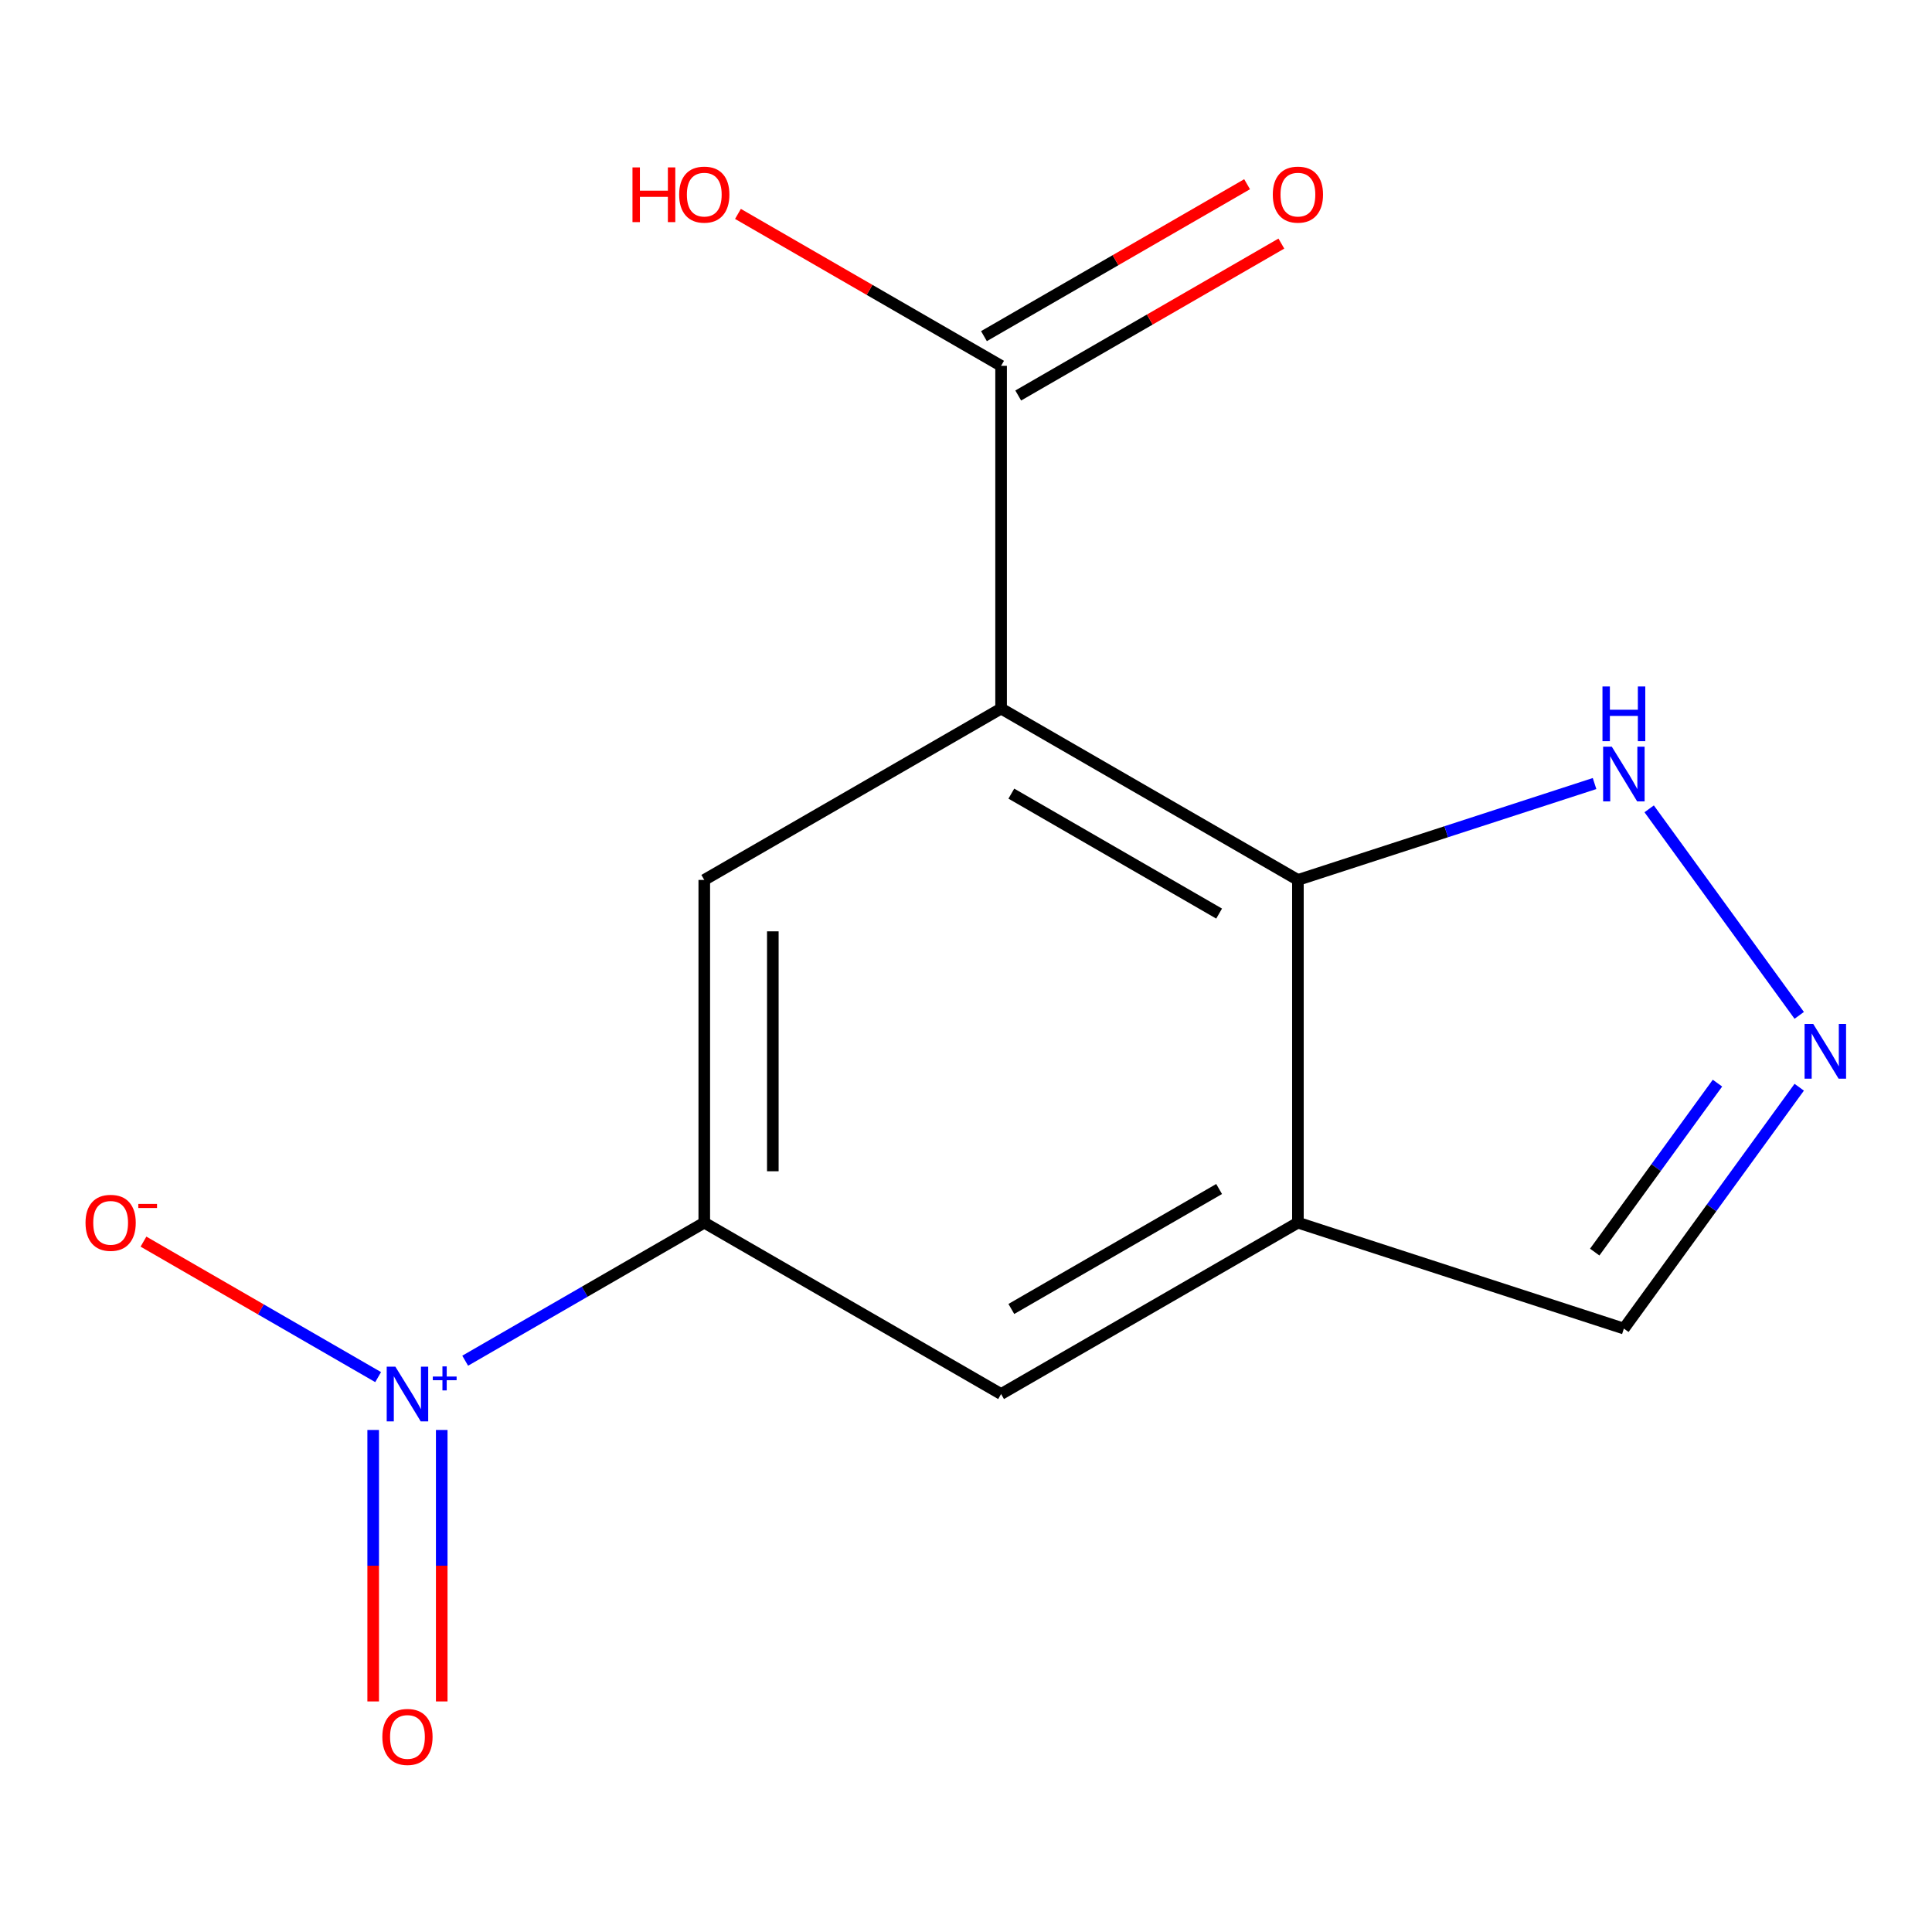 <?xml version='1.0' encoding='iso-8859-1'?>
<svg version='1.1' baseProfile='full'
              xmlns='http://www.w3.org/2000/svg'
                      xmlns:rdkit='http://www.rdkit.org/xml'
                      xmlns:xlink='http://www.w3.org/1999/xlink'
                  xml:space='preserve'
width='1000px' height='1000px' viewBox='0 0 1000 1000'>
<!-- END OF HEADER -->
<rect style='opacity:1.0;fill:#FFFFFF;stroke:none' width='1000' height='1000' x='0' y='0'> </rect>
<path class='bond-1' d='M 518.164,366.75 L 671.797,455.45' style='fill:none;fill-rule:evenodd;stroke:#000000;stroke-width:6px;stroke-linecap:butt;stroke-linejoin:miter;stroke-opacity:1' />
<path class='bond-1' d='M 523.469,410.782 L 631.012,472.872' style='fill:none;fill-rule:evenodd;stroke:#000000;stroke-width:6px;stroke-linecap:butt;stroke-linejoin:miter;stroke-opacity:1' />
<path class='bond-4' d='M 518.164,366.75 L 364.532,455.45' style='fill:none;fill-rule:evenodd;stroke:#000000;stroke-width:6px;stroke-linecap:butt;stroke-linejoin:miter;stroke-opacity:1' />
<path class='bond-6' d='M 518.164,366.75 L 518.164,189.351' style='fill:none;fill-rule:evenodd;stroke:#000000;stroke-width:6px;stroke-linecap:butt;stroke-linejoin:miter;stroke-opacity:1' />
<path class='bond-0' d='M 240.779,704.299 L 302.655,668.574' style='fill:none;fill-rule:evenodd;stroke:#0000FF;stroke-width:6px;stroke-linecap:butt;stroke-linejoin:miter;stroke-opacity:1' />
<path class='bond-0' d='M 302.655,668.574 L 364.532,632.85' style='fill:none;fill-rule:evenodd;stroke:#000000;stroke-width:6px;stroke-linecap:butt;stroke-linejoin:miter;stroke-opacity:1' />
<path class='bond-9' d='M 195.724,712.789 L 134.994,677.726' style='fill:none;fill-rule:evenodd;stroke:#0000FF;stroke-width:6px;stroke-linecap:butt;stroke-linejoin:miter;stroke-opacity:1' />
<path class='bond-9' d='M 134.994,677.726 L 74.263,642.663' style='fill:none;fill-rule:evenodd;stroke:#FF0000;stroke-width:6px;stroke-linecap:butt;stroke-linejoin:miter;stroke-opacity:1' />
<path class='bond-10' d='M 193.159,740.145 L 193.159,810.402' style='fill:none;fill-rule:evenodd;stroke:#0000FF;stroke-width:6px;stroke-linecap:butt;stroke-linejoin:miter;stroke-opacity:1' />
<path class='bond-10' d='M 193.159,810.402 L 193.159,880.659' style='fill:none;fill-rule:evenodd;stroke:#FF0000;stroke-width:6px;stroke-linecap:butt;stroke-linejoin:miter;stroke-opacity:1' />
<path class='bond-10' d='M 228.639,740.145 L 228.639,810.402' style='fill:none;fill-rule:evenodd;stroke:#0000FF;stroke-width:6px;stroke-linecap:butt;stroke-linejoin:miter;stroke-opacity:1' />
<path class='bond-10' d='M 228.639,810.402 L 228.639,880.659' style='fill:none;fill-rule:evenodd;stroke:#FF0000;stroke-width:6px;stroke-linecap:butt;stroke-linejoin:miter;stroke-opacity:1' />
<path class='bond-3' d='M 671.797,455.45 L 671.797,632.85' style='fill:none;fill-rule:evenodd;stroke:#000000;stroke-width:6px;stroke-linecap:butt;stroke-linejoin:miter;stroke-opacity:1' />
<path class='bond-7' d='M 671.797,455.45 L 748.568,430.506' style='fill:none;fill-rule:evenodd;stroke:#000000;stroke-width:6px;stroke-linecap:butt;stroke-linejoin:miter;stroke-opacity:1' />
<path class='bond-7' d='M 748.568,430.506 L 825.339,405.561' style='fill:none;fill-rule:evenodd;stroke:#0000FF;stroke-width:6px;stroke-linecap:butt;stroke-linejoin:miter;stroke-opacity:1' />
<path class='bond-2' d='M 364.532,632.85 L 364.532,455.45' style='fill:none;fill-rule:evenodd;stroke:#000000;stroke-width:6px;stroke-linecap:butt;stroke-linejoin:miter;stroke-opacity:1' />
<path class='bond-2' d='M 400.012,606.24 L 400.012,482.06' style='fill:none;fill-rule:evenodd;stroke:#000000;stroke-width:6px;stroke-linecap:butt;stroke-linejoin:miter;stroke-opacity:1' />
<path class='bond-8' d='M 364.532,632.85 L 518.164,721.55' style='fill:none;fill-rule:evenodd;stroke:#000000;stroke-width:6px;stroke-linecap:butt;stroke-linejoin:miter;stroke-opacity:1' />
<path class='bond-11' d='M 671.797,632.85 L 840.514,687.669' style='fill:none;fill-rule:evenodd;stroke:#000000;stroke-width:6px;stroke-linecap:butt;stroke-linejoin:miter;stroke-opacity:1' />
<path class='bond-14' d='M 671.797,632.85 L 518.164,721.55' style='fill:none;fill-rule:evenodd;stroke:#000000;stroke-width:6px;stroke-linecap:butt;stroke-linejoin:miter;stroke-opacity:1' />
<path class='bond-14' d='M 631.012,615.428 L 523.469,677.518' style='fill:none;fill-rule:evenodd;stroke:#000000;stroke-width:6px;stroke-linecap:butt;stroke-linejoin:miter;stroke-opacity:1' />
<path class='bond-5' d='M 931.277,525.555 L 853.607,418.651' style='fill:none;fill-rule:evenodd;stroke:#0000FF;stroke-width:6px;stroke-linecap:butt;stroke-linejoin:miter;stroke-opacity:1' />
<path class='bond-15' d='M 931.277,562.745 L 885.896,625.207' style='fill:none;fill-rule:evenodd;stroke:#0000FF;stroke-width:6px;stroke-linecap:butt;stroke-linejoin:miter;stroke-opacity:1' />
<path class='bond-15' d='M 885.896,625.207 L 840.514,687.669' style='fill:none;fill-rule:evenodd;stroke:#000000;stroke-width:6px;stroke-linecap:butt;stroke-linejoin:miter;stroke-opacity:1' />
<path class='bond-15' d='M 888.959,560.629 L 857.192,604.353' style='fill:none;fill-rule:evenodd;stroke:#0000FF;stroke-width:6px;stroke-linecap:butt;stroke-linejoin:miter;stroke-opacity:1' />
<path class='bond-15' d='M 857.192,604.353 L 825.425,648.076' style='fill:none;fill-rule:evenodd;stroke:#000000;stroke-width:6px;stroke-linecap:butt;stroke-linejoin:miter;stroke-opacity:1' />
<path class='bond-12' d='M 527.034,204.714 L 595.133,165.397' style='fill:none;fill-rule:evenodd;stroke:#000000;stroke-width:6px;stroke-linecap:butt;stroke-linejoin:miter;stroke-opacity:1' />
<path class='bond-12' d='M 595.133,165.397 L 663.232,126.08' style='fill:none;fill-rule:evenodd;stroke:#FF0000;stroke-width:6px;stroke-linecap:butt;stroke-linejoin:miter;stroke-opacity:1' />
<path class='bond-12' d='M 509.294,173.987 L 577.393,134.67' style='fill:none;fill-rule:evenodd;stroke:#000000;stroke-width:6px;stroke-linecap:butt;stroke-linejoin:miter;stroke-opacity:1' />
<path class='bond-12' d='M 577.393,134.67 L 645.492,95.353' style='fill:none;fill-rule:evenodd;stroke:#FF0000;stroke-width:6px;stroke-linecap:butt;stroke-linejoin:miter;stroke-opacity:1' />
<path class='bond-13' d='M 518.164,189.351 L 450.065,150.034' style='fill:none;fill-rule:evenodd;stroke:#000000;stroke-width:6px;stroke-linecap:butt;stroke-linejoin:miter;stroke-opacity:1' />
<path class='bond-13' d='M 450.065,150.034 L 381.967,110.717' style='fill:none;fill-rule:evenodd;stroke:#FF0000;stroke-width:6px;stroke-linecap:butt;stroke-linejoin:miter;stroke-opacity:1' />
<path  class='atom-1' d='M 204.639 707.39
L 213.919 722.39
Q 214.839 723.87, 216.319 726.55
Q 217.799 729.23, 217.879 729.39
L 217.879 707.39
L 221.639 707.39
L 221.639 735.71
L 217.759 735.71
L 207.799 719.31
Q 206.639 717.39, 205.399 715.19
Q 204.199 712.99, 203.839 712.31
L 203.839 735.71
L 200.159 735.71
L 200.159 707.39
L 204.639 707.39
' fill='#0000FF'/>
<path  class='atom-1' d='M 224.015 712.495
L 229.005 712.495
L 229.005 707.241
L 231.222 707.241
L 231.222 712.495
L 236.344 712.495
L 236.344 714.395
L 231.222 714.395
L 231.222 719.675
L 229.005 719.675
L 229.005 714.395
L 224.015 714.395
L 224.015 712.495
' fill='#0000FF'/>
<path  class='atom-6' d='M 938.527 529.99
L 947.807 544.99
Q 948.727 546.47, 950.207 549.15
Q 951.687 551.83, 951.767 551.99
L 951.767 529.99
L 955.527 529.99
L 955.527 558.31
L 951.647 558.31
L 941.687 541.91
Q 940.527 539.99, 939.287 537.79
Q 938.087 535.59, 937.727 534.91
L 937.727 558.31
L 934.047 558.31
L 934.047 529.99
L 938.527 529.99
' fill='#0000FF'/>
<path  class='atom-8' d='M 834.254 386.471
L 843.534 401.471
Q 844.454 402.951, 845.934 405.631
Q 847.414 408.311, 847.494 408.471
L 847.494 386.471
L 851.254 386.471
L 851.254 414.791
L 847.374 414.791
L 837.414 398.391
Q 836.254 396.471, 835.014 394.271
Q 833.814 392.071, 833.454 391.391
L 833.454 414.791
L 829.774 414.791
L 829.774 386.471
L 834.254 386.471
' fill='#0000FF'/>
<path  class='atom-8' d='M 829.434 355.319
L 833.274 355.319
L 833.274 367.359
L 847.754 367.359
L 847.754 355.319
L 851.594 355.319
L 851.594 383.639
L 847.754 383.639
L 847.754 370.559
L 833.274 370.559
L 833.274 383.639
L 829.434 383.639
L 829.434 355.319
' fill='#0000FF'/>
<path  class='atom-10' d='M 44.266 632.93
Q 44.266 626.13, 47.626 622.33
Q 50.986 618.53, 57.266 618.53
Q 63.546 618.53, 66.906 622.33
Q 70.266 626.13, 70.266 632.93
Q 70.266 639.81, 66.866 643.73
Q 63.466 647.61, 57.266 647.61
Q 51.026 647.61, 47.626 643.73
Q 44.266 639.85, 44.266 632.93
M 57.266 644.41
Q 61.586 644.41, 63.906 641.53
Q 66.266 638.61, 66.266 632.93
Q 66.266 627.37, 63.906 624.57
Q 61.586 621.73, 57.266 621.73
Q 52.946 621.73, 50.586 624.53
Q 48.266 627.33, 48.266 632.93
Q 48.266 638.65, 50.586 641.53
Q 52.946 644.41, 57.266 644.41
' fill='#FF0000'/>
<path  class='atom-10' d='M 71.586 623.152
L 81.275 623.152
L 81.275 625.264
L 71.586 625.264
L 71.586 623.152
' fill='#FF0000'/>
<path  class='atom-11' d='M 197.899 899.03
Q 197.899 892.23, 201.259 888.43
Q 204.619 884.63, 210.899 884.63
Q 217.179 884.63, 220.539 888.43
Q 223.899 892.23, 223.899 899.03
Q 223.899 905.91, 220.499 909.83
Q 217.099 913.71, 210.899 913.71
Q 204.659 913.71, 201.259 909.83
Q 197.899 905.95, 197.899 899.03
M 210.899 910.51
Q 215.219 910.51, 217.539 907.63
Q 219.899 904.71, 219.899 899.03
Q 219.899 893.47, 217.539 890.67
Q 215.219 887.83, 210.899 887.83
Q 206.579 887.83, 204.219 890.63
Q 201.899 893.43, 201.899 899.03
Q 201.899 904.75, 204.219 907.63
Q 206.579 910.51, 210.899 910.51
' fill='#FF0000'/>
<path  class='atom-13' d='M 658.797 100.731
Q 658.797 93.931, 662.157 90.131
Q 665.517 86.331, 671.797 86.331
Q 678.077 86.331, 681.437 90.131
Q 684.797 93.931, 684.797 100.731
Q 684.797 107.611, 681.397 111.531
Q 677.997 115.411, 671.797 115.411
Q 665.557 115.411, 662.157 111.531
Q 658.797 107.651, 658.797 100.731
M 671.797 112.211
Q 676.117 112.211, 678.437 109.331
Q 680.797 106.411, 680.797 100.731
Q 680.797 95.171, 678.437 92.371
Q 676.117 89.531, 671.797 89.531
Q 667.477 89.531, 665.117 92.331
Q 662.797 95.131, 662.797 100.731
Q 662.797 106.451, 665.117 109.331
Q 667.477 112.211, 671.797 112.211
' fill='#FF0000'/>
<path  class='atom-14' d='M 327.372 86.651
L 331.212 86.651
L 331.212 98.691
L 345.692 98.691
L 345.692 86.651
L 349.532 86.651
L 349.532 114.971
L 345.692 114.971
L 345.692 101.891
L 331.212 101.891
L 331.212 114.971
L 327.372 114.971
L 327.372 86.651
' fill='#FF0000'/>
<path  class='atom-14' d='M 351.532 100.731
Q 351.532 93.931, 354.892 90.131
Q 358.252 86.331, 364.532 86.331
Q 370.812 86.331, 374.172 90.131
Q 377.532 93.931, 377.532 100.731
Q 377.532 107.611, 374.132 111.531
Q 370.732 115.411, 364.532 115.411
Q 358.292 115.411, 354.892 111.531
Q 351.532 107.651, 351.532 100.731
M 364.532 112.211
Q 368.852 112.211, 371.172 109.331
Q 373.532 106.411, 373.532 100.731
Q 373.532 95.171, 371.172 92.371
Q 368.852 89.531, 364.532 89.531
Q 360.212 89.531, 357.852 92.331
Q 355.532 95.131, 355.532 100.731
Q 355.532 106.451, 357.852 109.331
Q 360.212 112.211, 364.532 112.211
' fill='#FF0000'/>
</svg>
